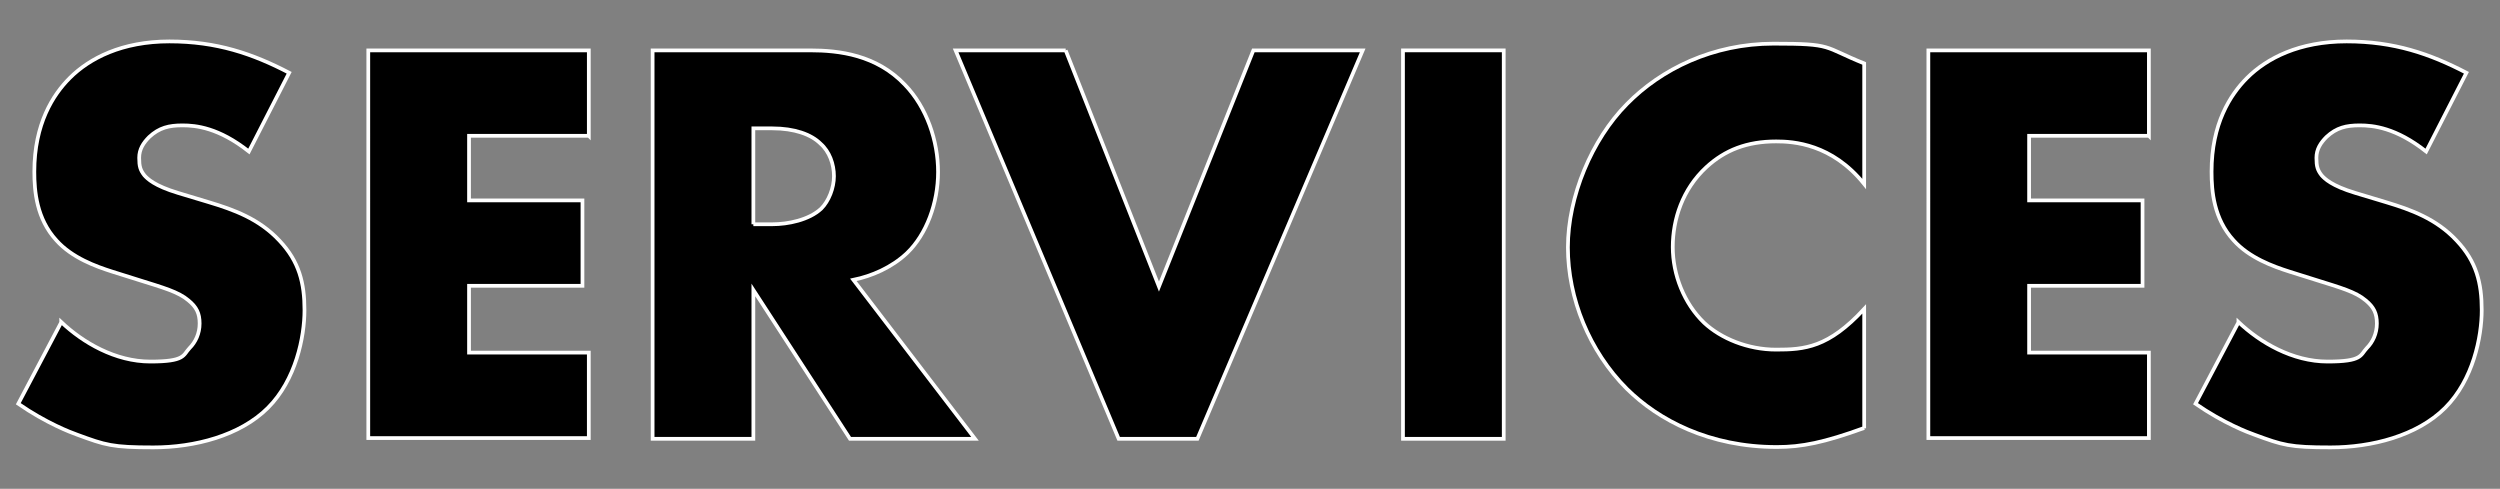 <?xml version="1.0" encoding="UTF-8"?>
<svg id="Layer_1" xmlns="http://www.w3.org/2000/svg" version="1.1" viewBox="0 0 670 131">
  <rect x="0" y="0" width="670" height="131" fill="#808080" stroke="none"/>
  <!-- Generator: Adobe Illustrator 29.5.1, SVG Export Plug-In . SVG Version: 2.1.0 Build 141)  -->
  <defs>
    <style>
      .st0 {
        stroke: #fff;
        stroke-miterlimit: 10;
      }
    </style>
  </defs>
  <path class="st0" d="M16.4,86.3c5.8,5.5,14.5,10.6,23.9,10.6s8.7-1.7,10.5-3.6c1.6-1.6,2.7-3.9,2.7-6.6s-.8-4.4-3-6.2c-2.7-2.3-6.7-3.4-13.4-5.5l-7-2.2c-4.4-1.4-10.8-3.7-15-8.4-5.3-5.8-5.9-13.1-5.9-18.4,0-12.8,5-20.6,9.5-25.1,5.3-5.3,14-9.8,26.7-9.8s22.3,3.3,32.1,8.4l-10.8,21.1c-8.1-6.4-14.2-7-17.8-7s-6.2.6-8.9,3.1c-1.6,1.6-2.7,3.3-2.7,5.6s.3,3.3,1.4,4.7c.8.9,2.7,2.8,9,4.7l8.3,2.5c6.6,2,13.4,4.4,18.9,10.3,5.3,5.6,6.7,11.4,6.7,18.6s-2.3,18.7-9.8,26.2-19.7,10.6-30.7,10.6-12.8-.6-20.4-3.4c-1.7-.6-8.3-3.1-15.8-8.3l11.5-21.8Z"/>
  <path class="st0" d="M157.8,36.4h-32.1v17.3h30.4v22.9h-30.4v17.9h32.1v22.9h-59.1V13.5h59.1v22.9Z"/>
  <path class="st0" d="M217.1,13.5c7.8,0,17.8,1.2,25.4,9.2,5.9,6.1,8.9,15.1,8.9,23.4s-3.1,16.7-8.3,21.7c-4.1,3.9-9.5,6.2-14.4,7.2l32.6,42.6h-33.5l-25.9-39.9v39.9h-27V13.5h42.1ZM201.9,60.1h5.1c4.1,0,9.8-1.1,13.1-4.2,2-2,3.4-5.5,3.4-8.7s-1.2-6.6-3.6-8.7c-2.5-2.5-7-4.1-12.9-4.1h-5.1v25.7Z"/>
  <path class="st0" d="M285.6,13.5l25,63.3,25.3-63.3h29.3l-44.3,104.1h-21.1l-43.7-104.1h29.5Z"/>
  <path class="st0" d="M403,13.5v104.1h-27V13.5h27Z"/>
  <path class="st0" d="M499.6,114.7c-10.8,3.9-16.7,5.1-23.4,5.1-18.1,0-31.7-7.2-40.2-15.6-10.1-10.1-15.8-24.3-15.8-37.9s6.4-28.9,15.8-38.4c9.2-9.4,23.1-16.2,39.3-16.2s13.1.8,24.3,5.3v32.3c-8.7-10.8-19-11.4-23.6-11.4-7.8,0-13.7,2.3-18.7,6.9-6.4,5.9-9,14-9,21.4s3,15.1,8.4,20.3c4.5,4.2,11.7,7.2,19.3,7.2s14-.5,23.6-10.9v32Z"/>
  <path class="st0" d="M575.9,36.4h-32.1v17.3h30.4v22.9h-30.4v17.9h32.1v22.9h-59.1V13.5h59.1v22.9Z"/>
  <path class="st0" d="M599.9,86.3c5.8,5.5,14.5,10.6,23.9,10.6s8.7-1.7,10.5-3.6c1.6-1.6,2.7-3.9,2.7-6.6s-.8-4.4-3-6.2c-2.7-2.3-6.7-3.4-13.4-5.5l-7-2.2c-4.4-1.4-10.8-3.7-15-8.4-5.3-5.8-5.9-13.1-5.9-18.4,0-12.8,5-20.6,9.5-25.1,5.3-5.3,14-9.8,26.7-9.8s22.3,3.3,32.1,8.4l-10.8,21.1c-8.1-6.4-14.2-7-17.8-7s-6.2.6-8.9,3.1c-1.6,1.6-2.7,3.3-2.7,5.6s.3,3.3,1.4,4.7c.8.9,2.7,2.8,9,4.7l8.3,2.5c6.6,2,13.4,4.4,18.9,10.3,5.3,5.6,6.7,11.4,6.7,18.6s-2.3,18.7-9.8,26.2-19.7,10.6-30.7,10.6-12.8-.6-20.4-3.4c-1.7-.6-8.3-3.1-15.8-8.3l11.5-21.8Z"/>
</svg>